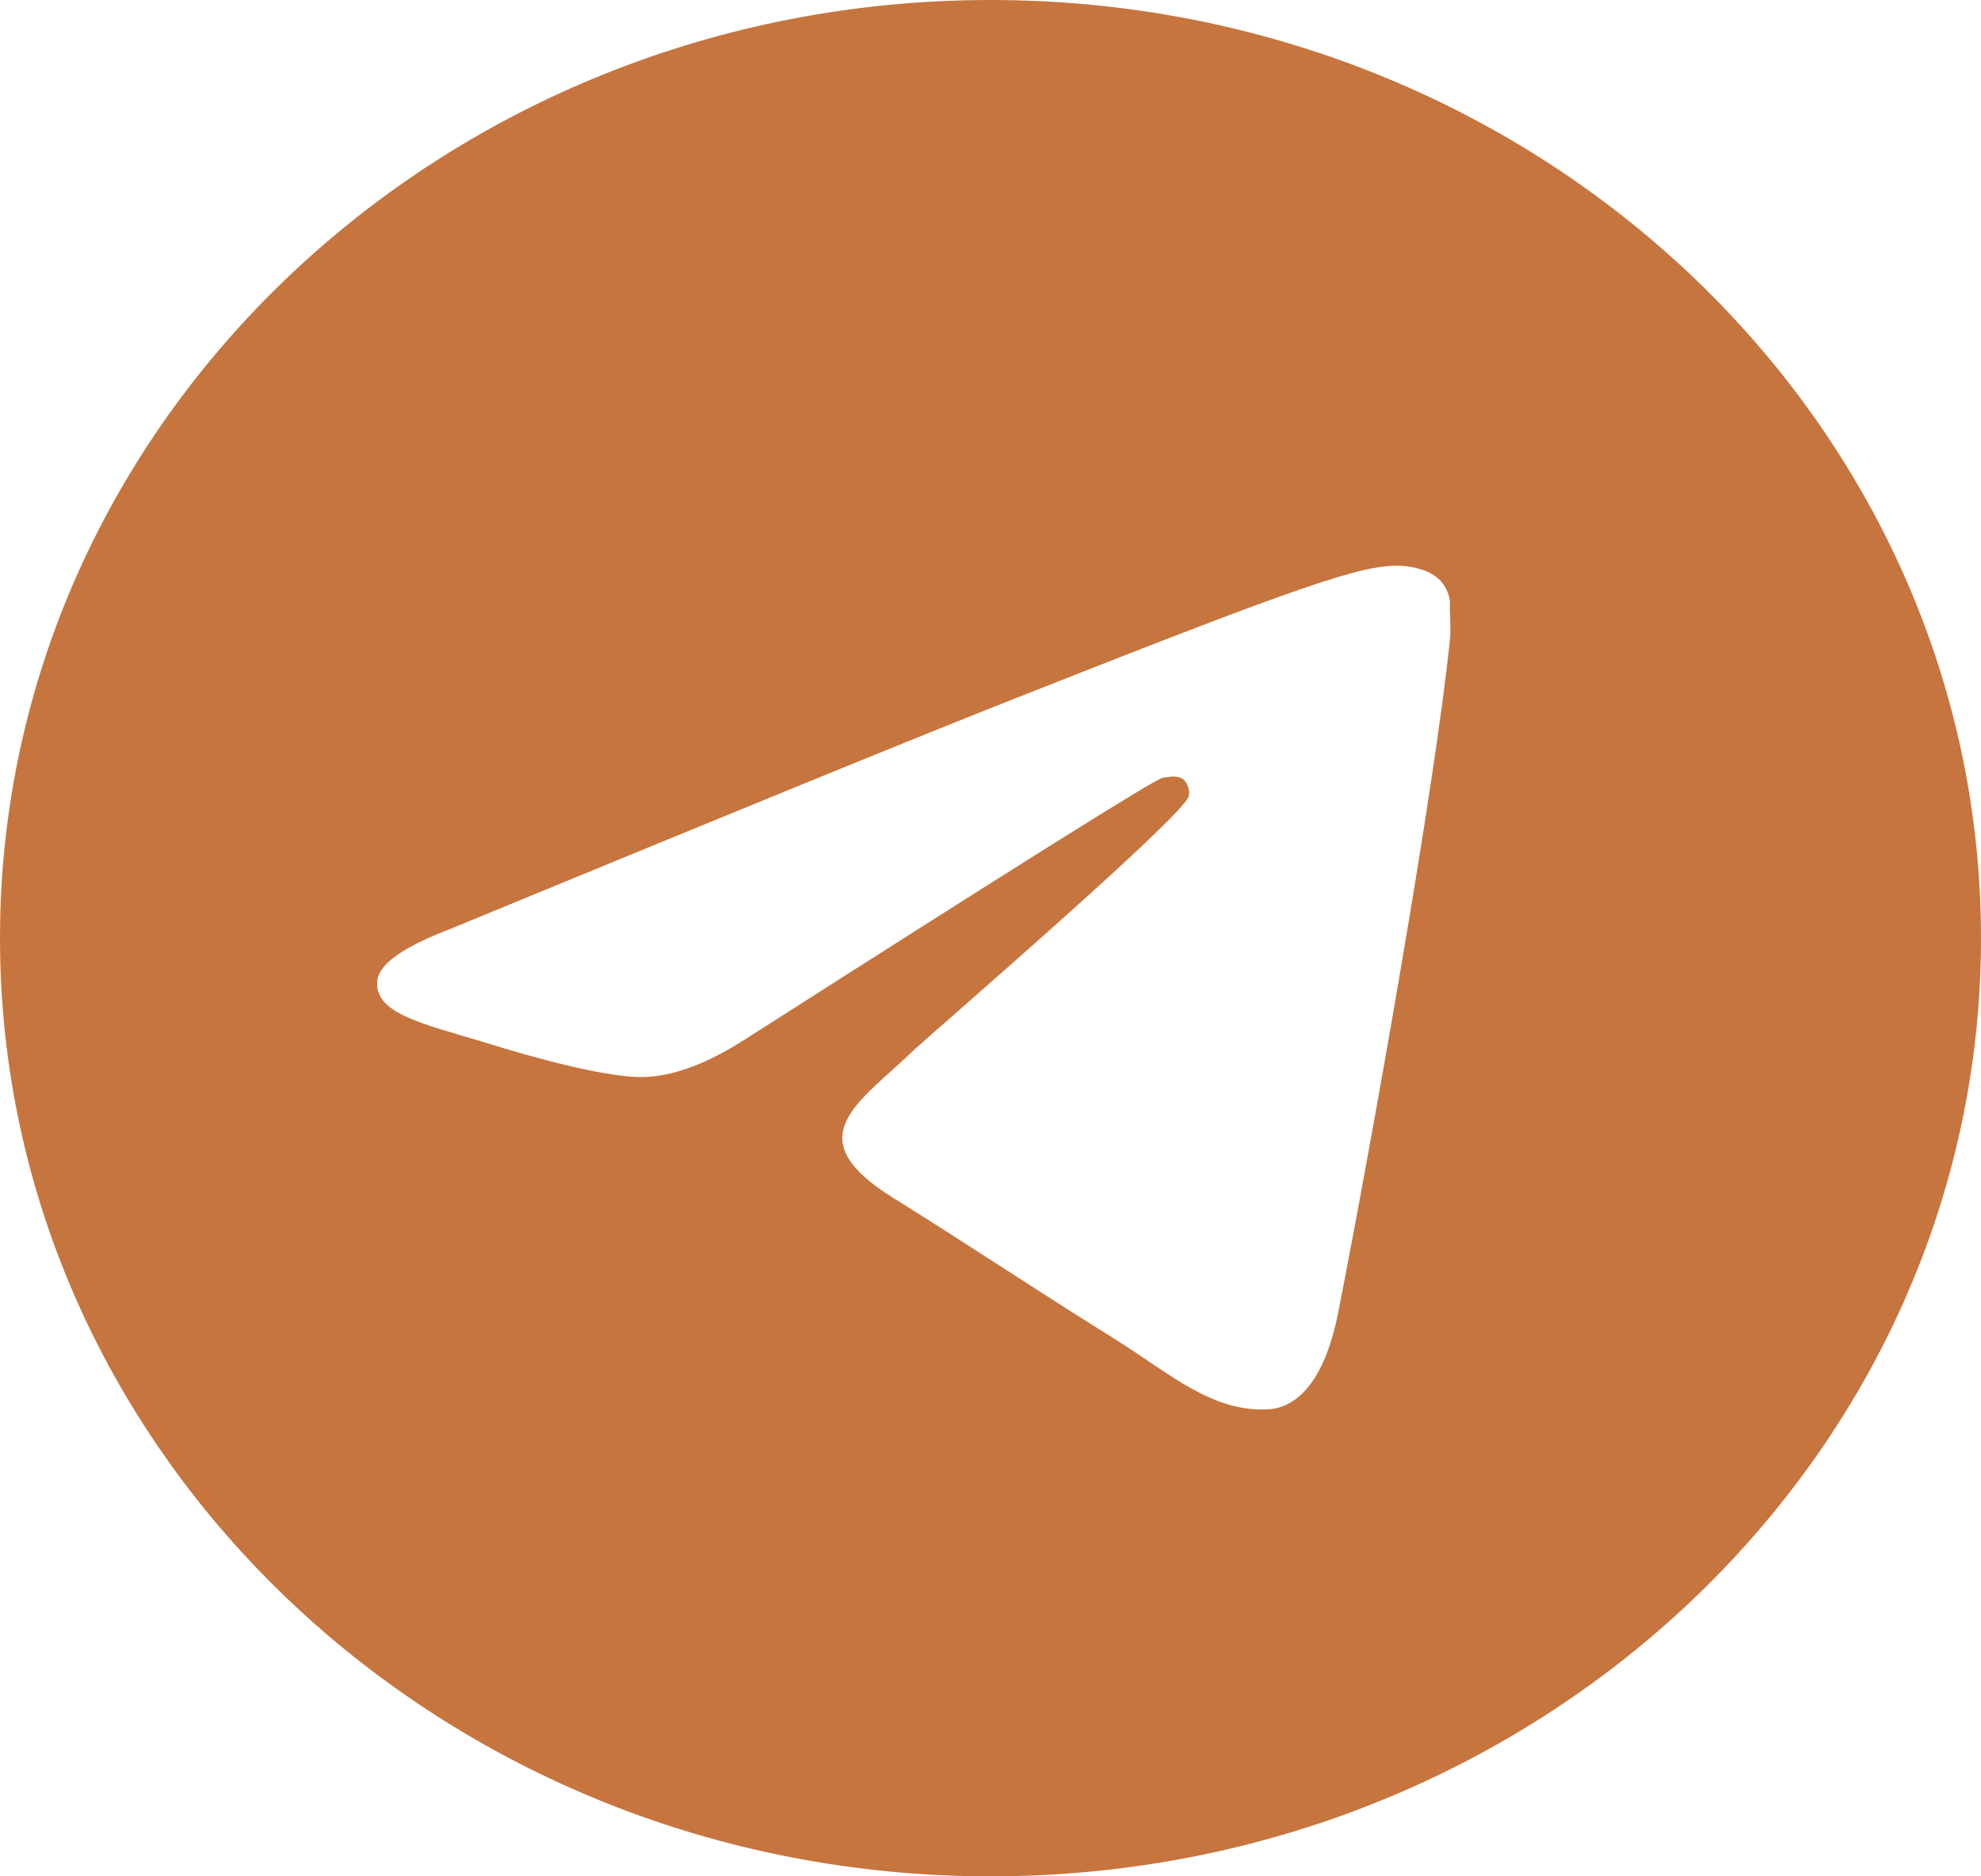 <?xml version="1.0" encoding="UTF-8"?> <svg xmlns="http://www.w3.org/2000/svg" width="19" height="18" viewBox="0 0 19 18" fill="none"><path d="M9.5 0C4.256 0 0 4.032 0 9C0 13.968 4.256 18 9.5 18C14.744 18 19 13.968 19 9C19 4.032 14.744 0 9.5 0ZM13.908 6.12C13.765 7.542 13.148 10.998 12.835 12.591C12.701 13.266 12.435 13.491 12.188 13.518C11.637 13.563 11.22 13.176 10.688 12.843C9.851 12.321 9.377 11.997 8.569 11.493C7.628 10.908 8.236 10.584 8.778 10.062C8.921 9.927 11.352 7.83 11.4 7.641C11.407 7.612 11.406 7.583 11.397 7.554C11.389 7.526 11.374 7.5 11.352 7.479C11.296 7.434 11.22 7.452 11.153 7.461C11.068 7.479 9.738 8.316 7.144 9.972C6.764 10.215 6.422 10.341 6.118 10.332C5.776 10.323 5.13 10.152 4.646 9.999C4.047 9.819 3.582 9.72 3.619 9.405C3.639 9.243 3.876 9.081 4.322 8.91C7.096 7.767 8.94 7.011 9.861 6.651C12.502 5.607 13.043 5.427 13.405 5.427C13.48 5.427 13.661 5.445 13.775 5.535C13.87 5.607 13.899 5.706 13.908 5.778C13.899 5.832 13.918 5.994 13.908 6.12Z" fill="#C6753E"></path></svg> 